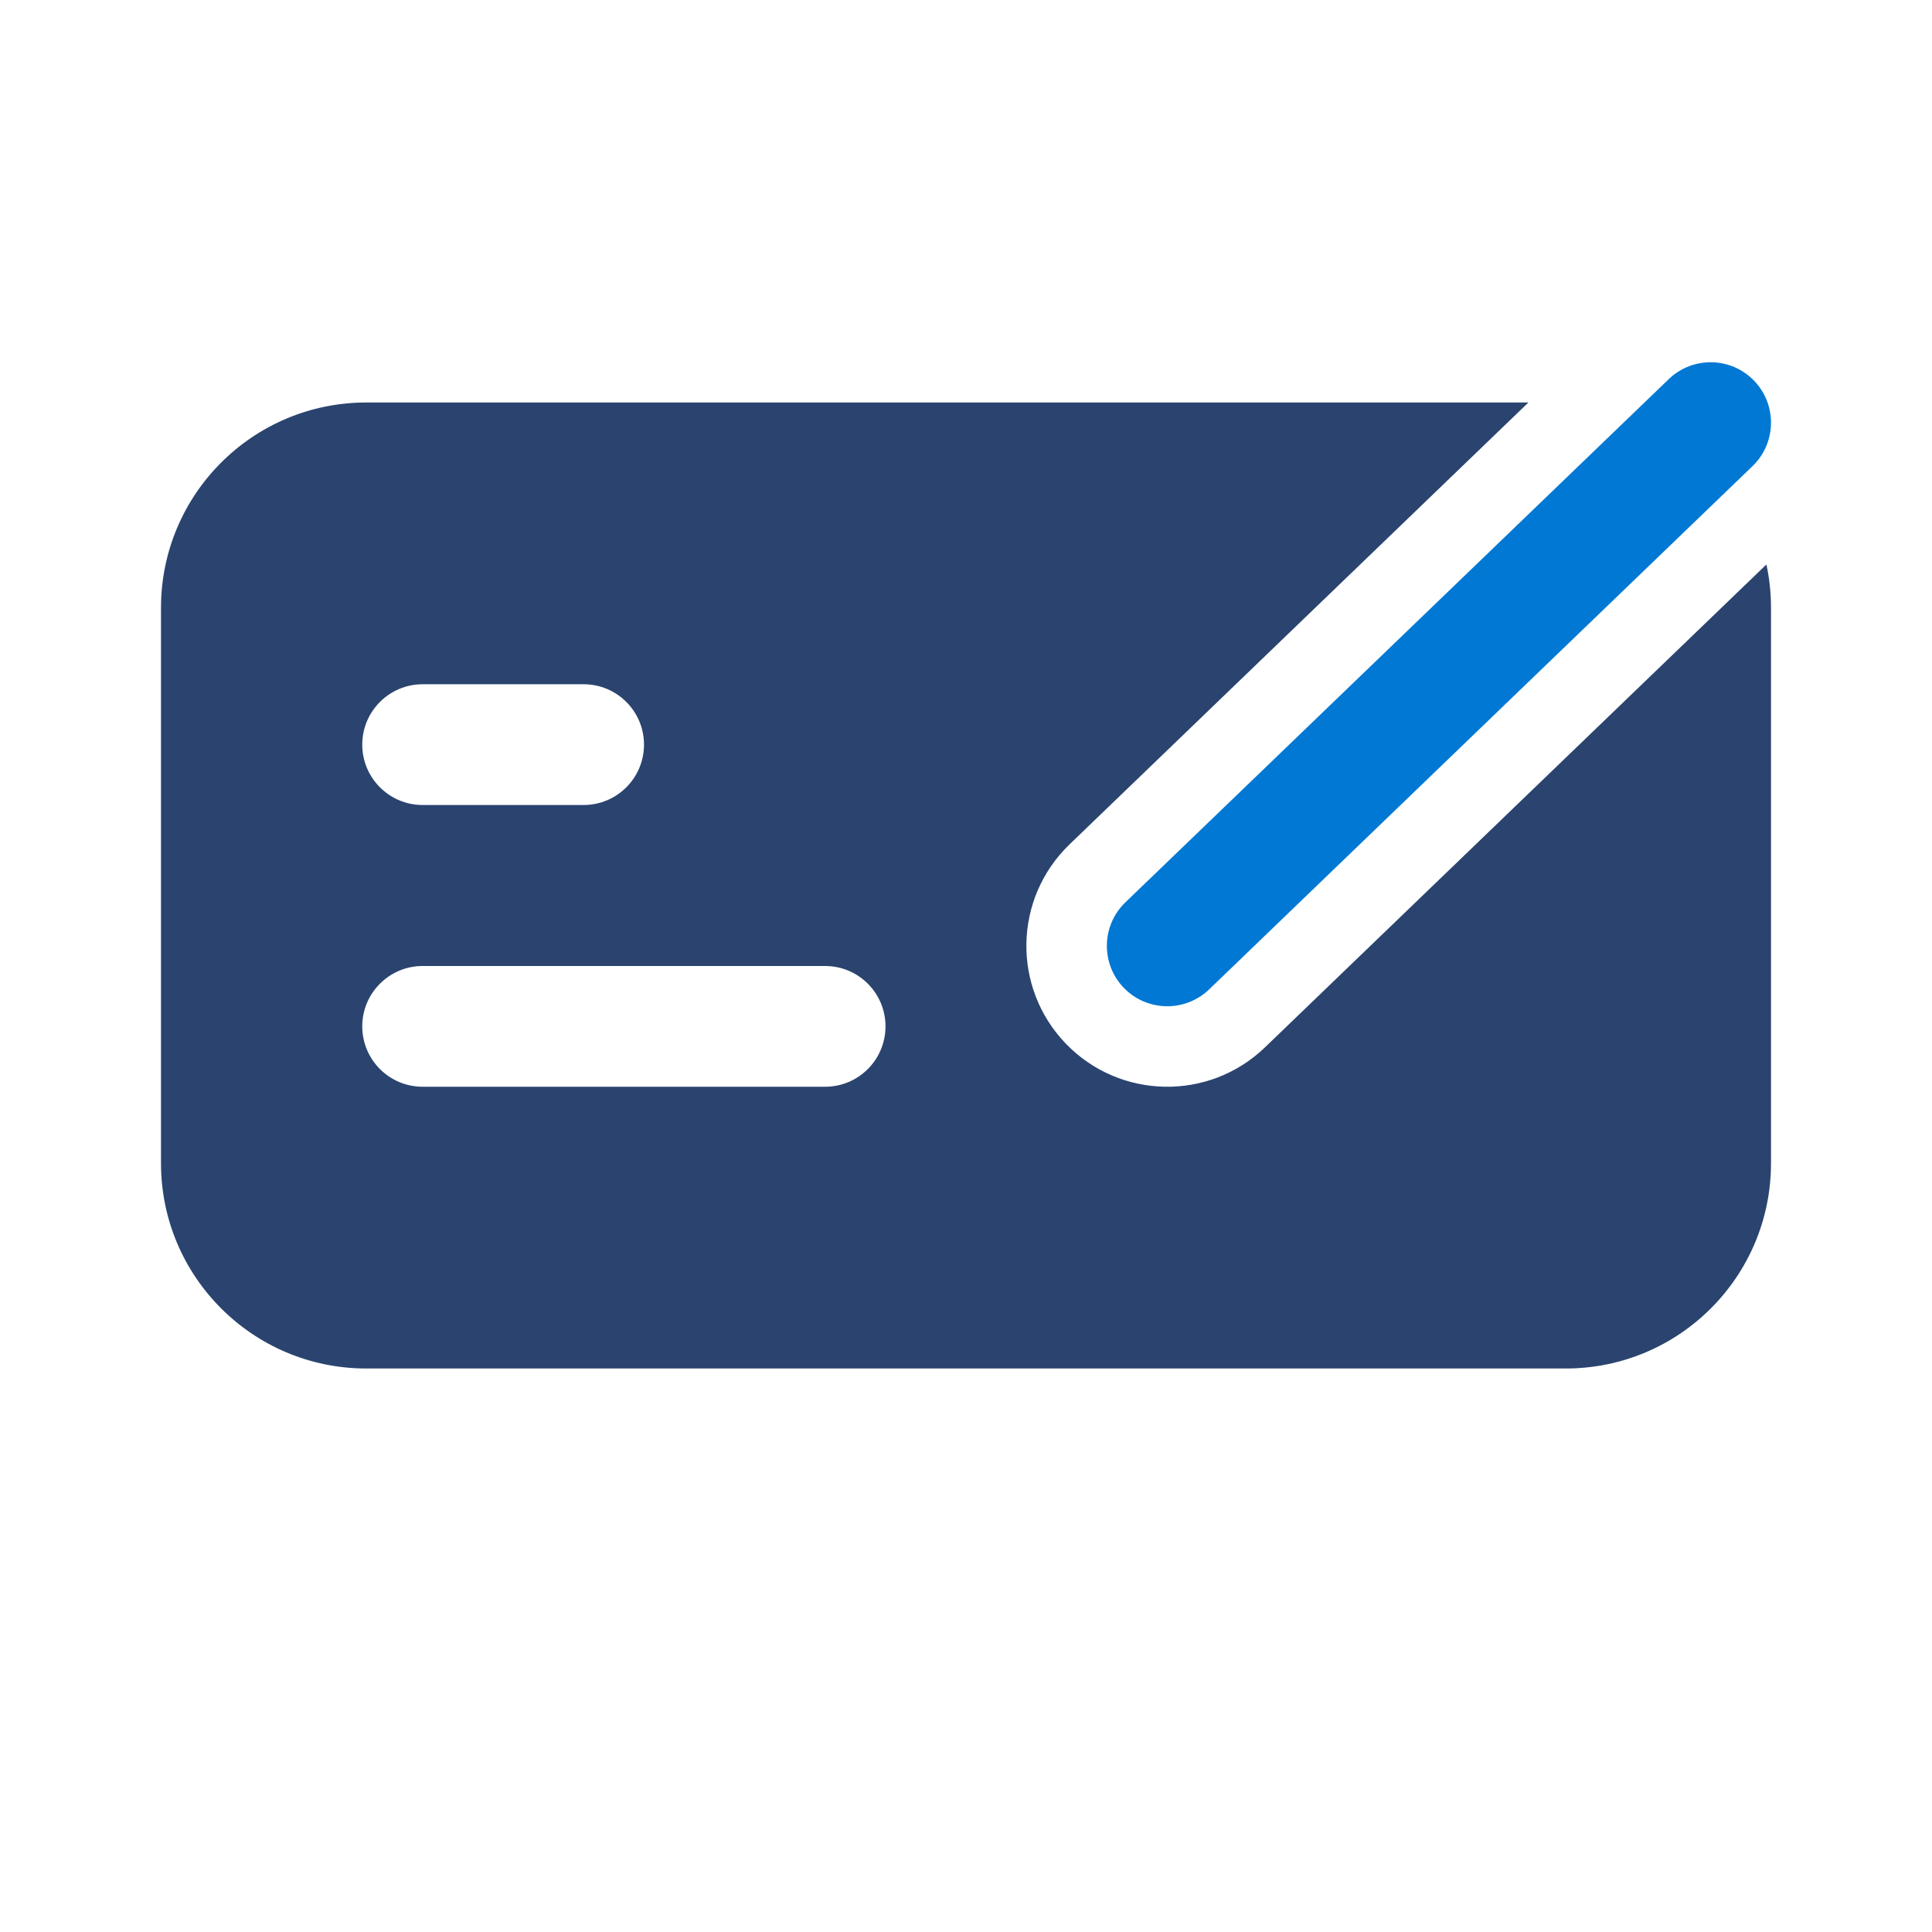<svg width="48" height="48" viewBox="0 0 48 48" fill="none" xmlns="http://www.w3.org/2000/svg">
<path fill-rule="evenodd" clip-rule="evenodd" d="M37.973 10L9.1 10C6.283 10 4 12.283 4 15.1V28.9C4 31.717 6.283 34 9.1 34L38.9 34C41.717 34 44 31.717 44 28.9V15.1C44 14.731 43.961 14.371 43.886 14.024L31.428 26.021C30.035 27.362 27.82 27.32 26.479 25.928C25.138 24.535 25.18 22.32 26.572 20.979L37.973 10ZM10.5 17C9.672 17 9 17.672 9 18.5C9 19.328 9.672 20 10.5 20H14.5C15.328 20 16 19.328 16 18.5C16 17.672 15.328 17 14.5 17H10.5ZM10.5 24C9.672 24 9 24.672 9 25.5C9 26.328 9.672 27 10.5 27H20.5C21.328 27 22 26.328 22 25.5C22 24.672 21.328 24 20.5 24H10.5Z" fill="#2A446F"/>
<path d="M43.541 11.581C44.137 11.006 44.155 10.056 43.581 9.46C43.006 8.863 42.056 8.845 41.459 9.42L27.959 22.419C27.363 22.994 27.345 23.944 27.919 24.541C28.494 25.137 29.444 25.155 30.041 24.581L43.541 11.581Z" fill="#0078D4"/>
</svg>
